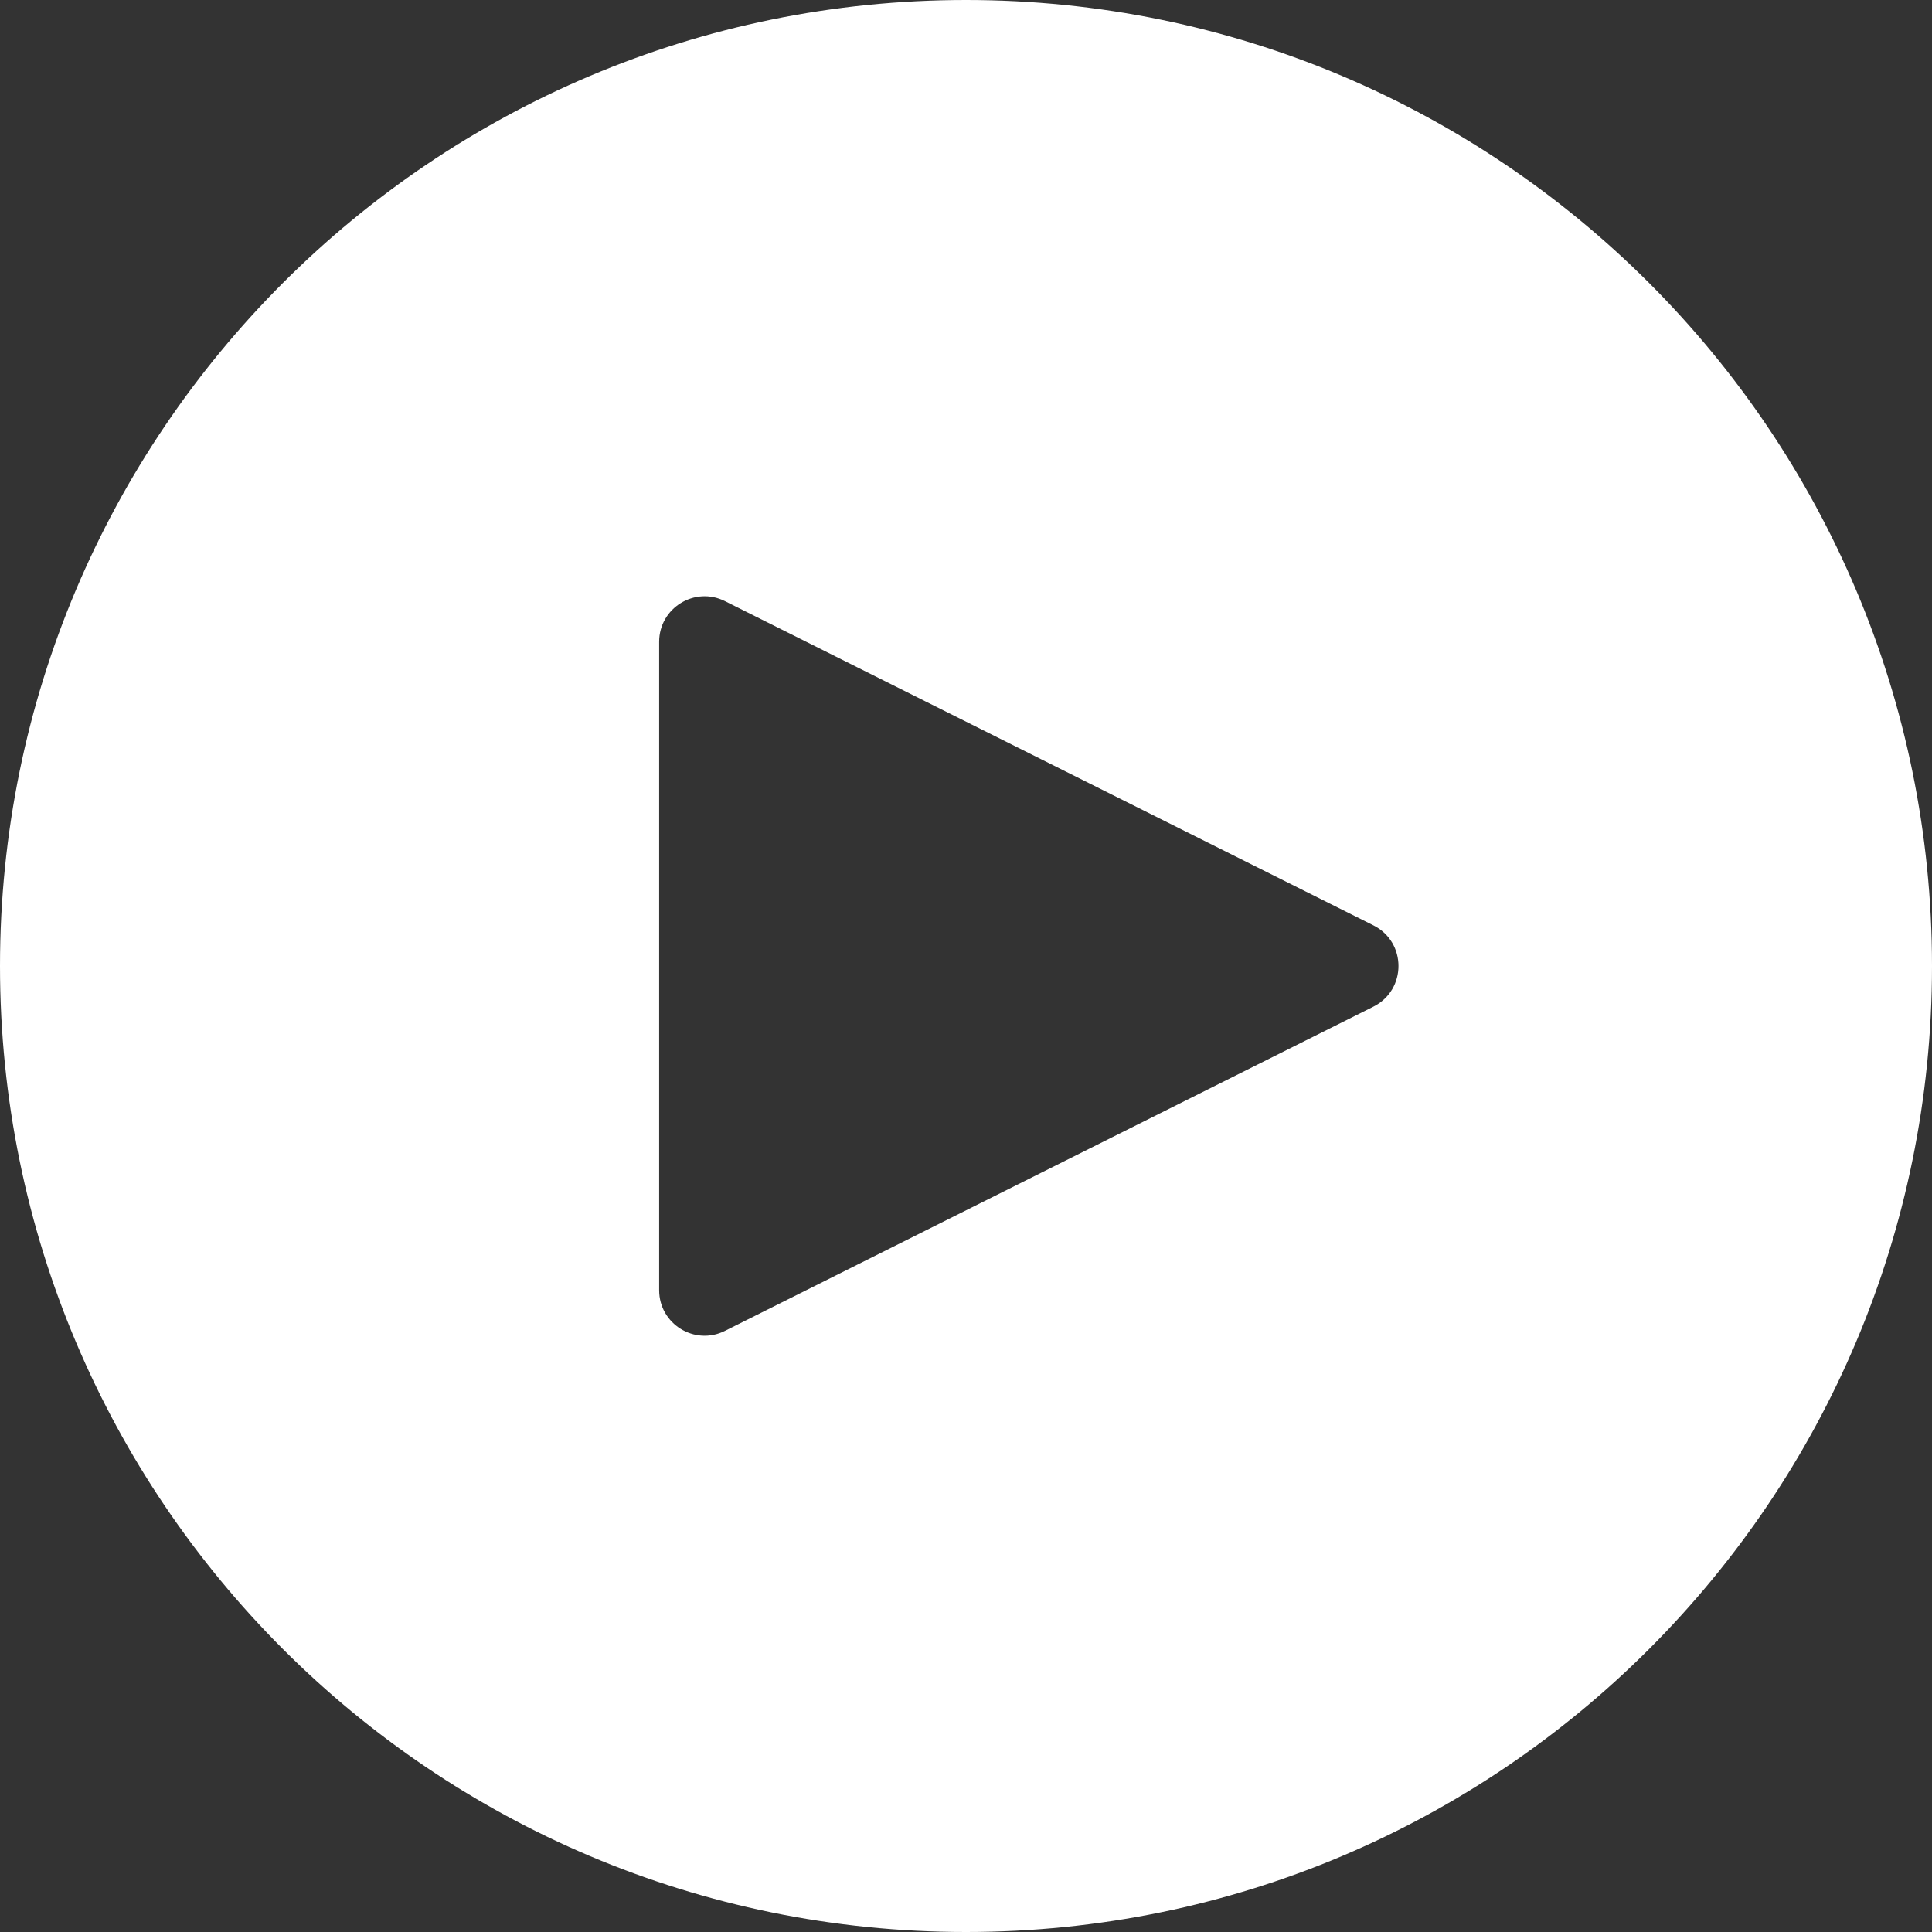 <svg width="85" height="85" viewBox="0 0 85 85" fill="none" xmlns="http://www.w3.org/2000/svg">
<rect x="0" y="0" width="85" height="85" fill="#333333" stroke="none"/>
<path fill-rule="evenodd" clip-rule="evenodd" d="M42.5 85C65.972 85 85 65.972 85 42.5C85 19.028 65.972 0 42.5 0C19.028 0 0 19.028 0 42.5C0 65.972 19.028 85 42.5 85ZM31.894 58.553L60.422 44.289C61.896 43.552 61.896 41.448 60.422 40.711L31.894 26.447C30.565 25.782 29 26.749 29 28.236V56.764C29 58.251 30.565 59.218 31.894 58.553Z" fill="white"/>
</svg>
